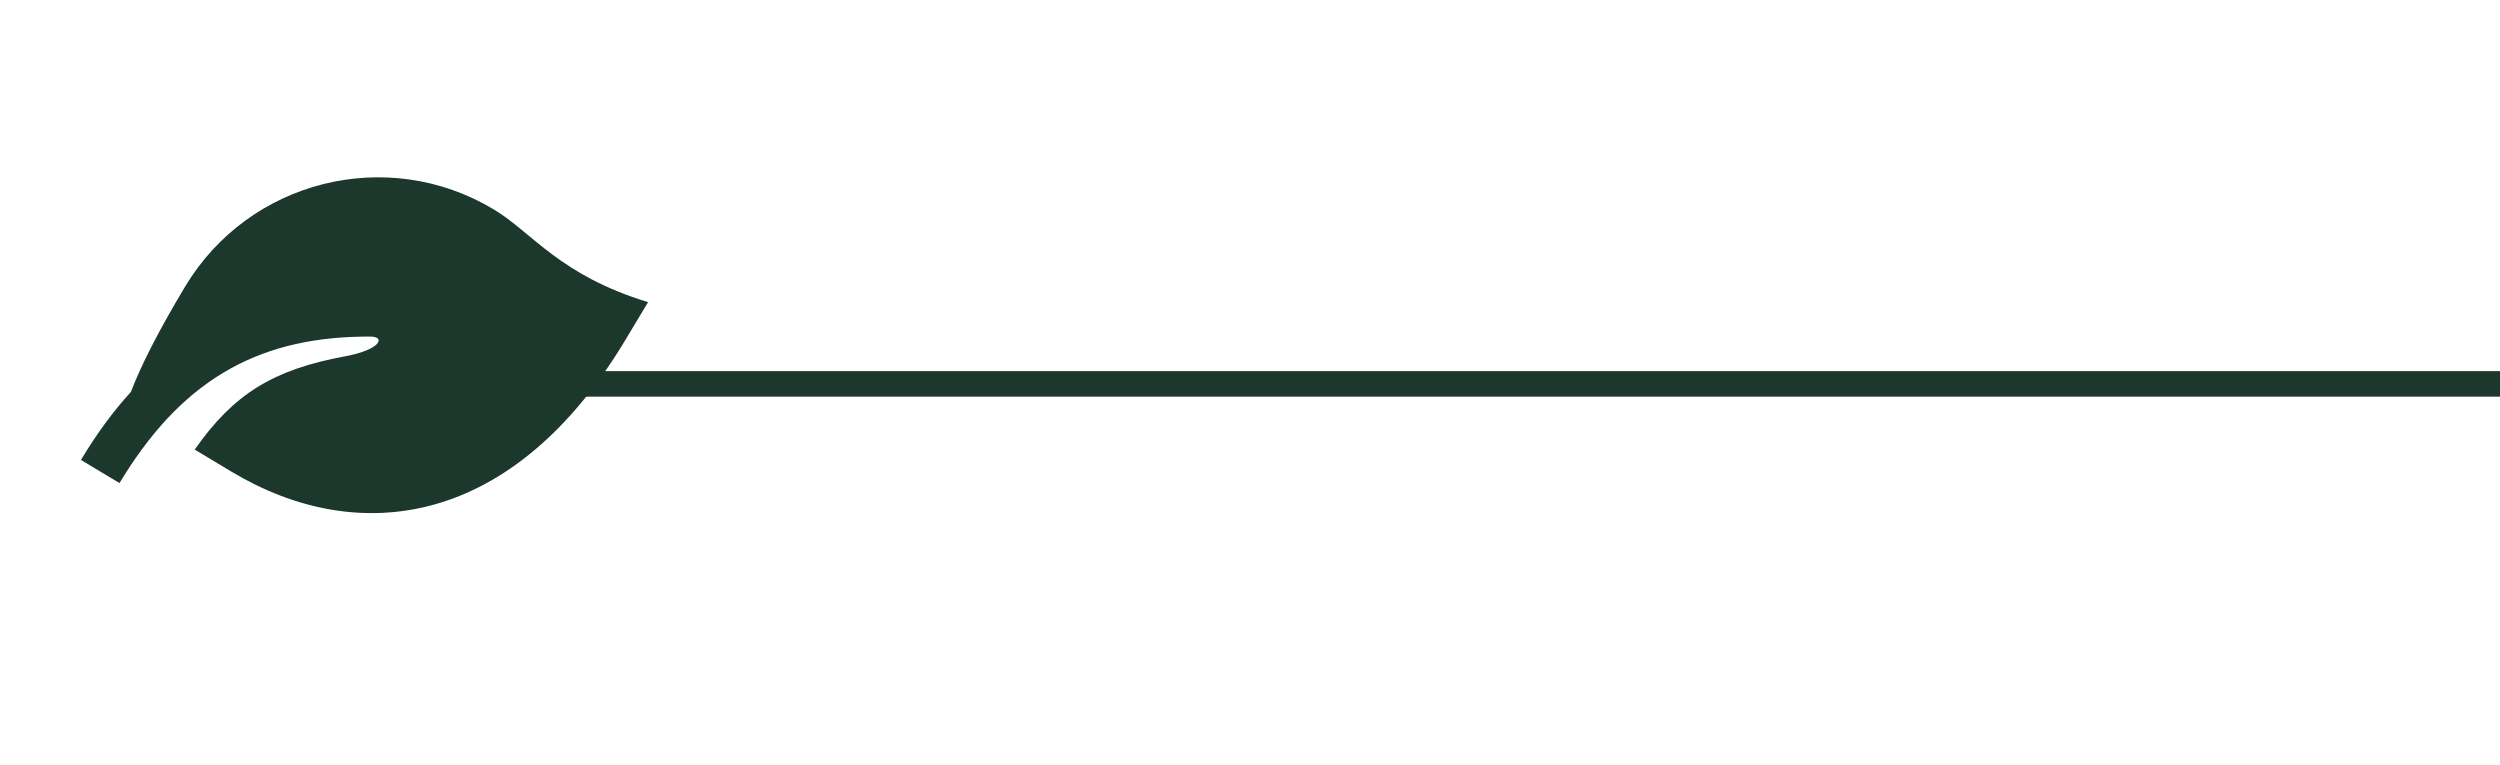 <svg xmlns="http://www.w3.org/2000/svg" width="98" height="30" viewBox="0 0 98 30" fill="none"><g clip-path="url(#clip0_44_837)"><path d="M25.405 11.844L24.497 13.356C20.125 20.631 14.079 21.496 9.07 18.487L7.633 17.623C9.161 15.443 10.698 14.491 13.531 13.966C14.925 13.708 15.127 13.197 14.518 13.194C10.329 13.176 7.304 14.737 4.855 18.659L4.684 18.937L3.173 18.029C3.792 16.999 4.441 16.117 5.129 15.366C5.543 14.284 6.254 12.904 7.26 11.228C9.768 7.054 15.185 5.703 19.359 8.211C20.87 9.12 21.928 10.784 25.405 11.844Z" fill="#1C382D"></path></g><line x1="17.277" y1="15.049" x2="98" y2="15.049" stroke="#1C382D"></line><defs><clipPath id="clip0_44_837"><rect width="21.16" height="21.16" fill="white" transform="translate(10.898 0.042) rotate(31)"></rect></clipPath></defs></svg>
